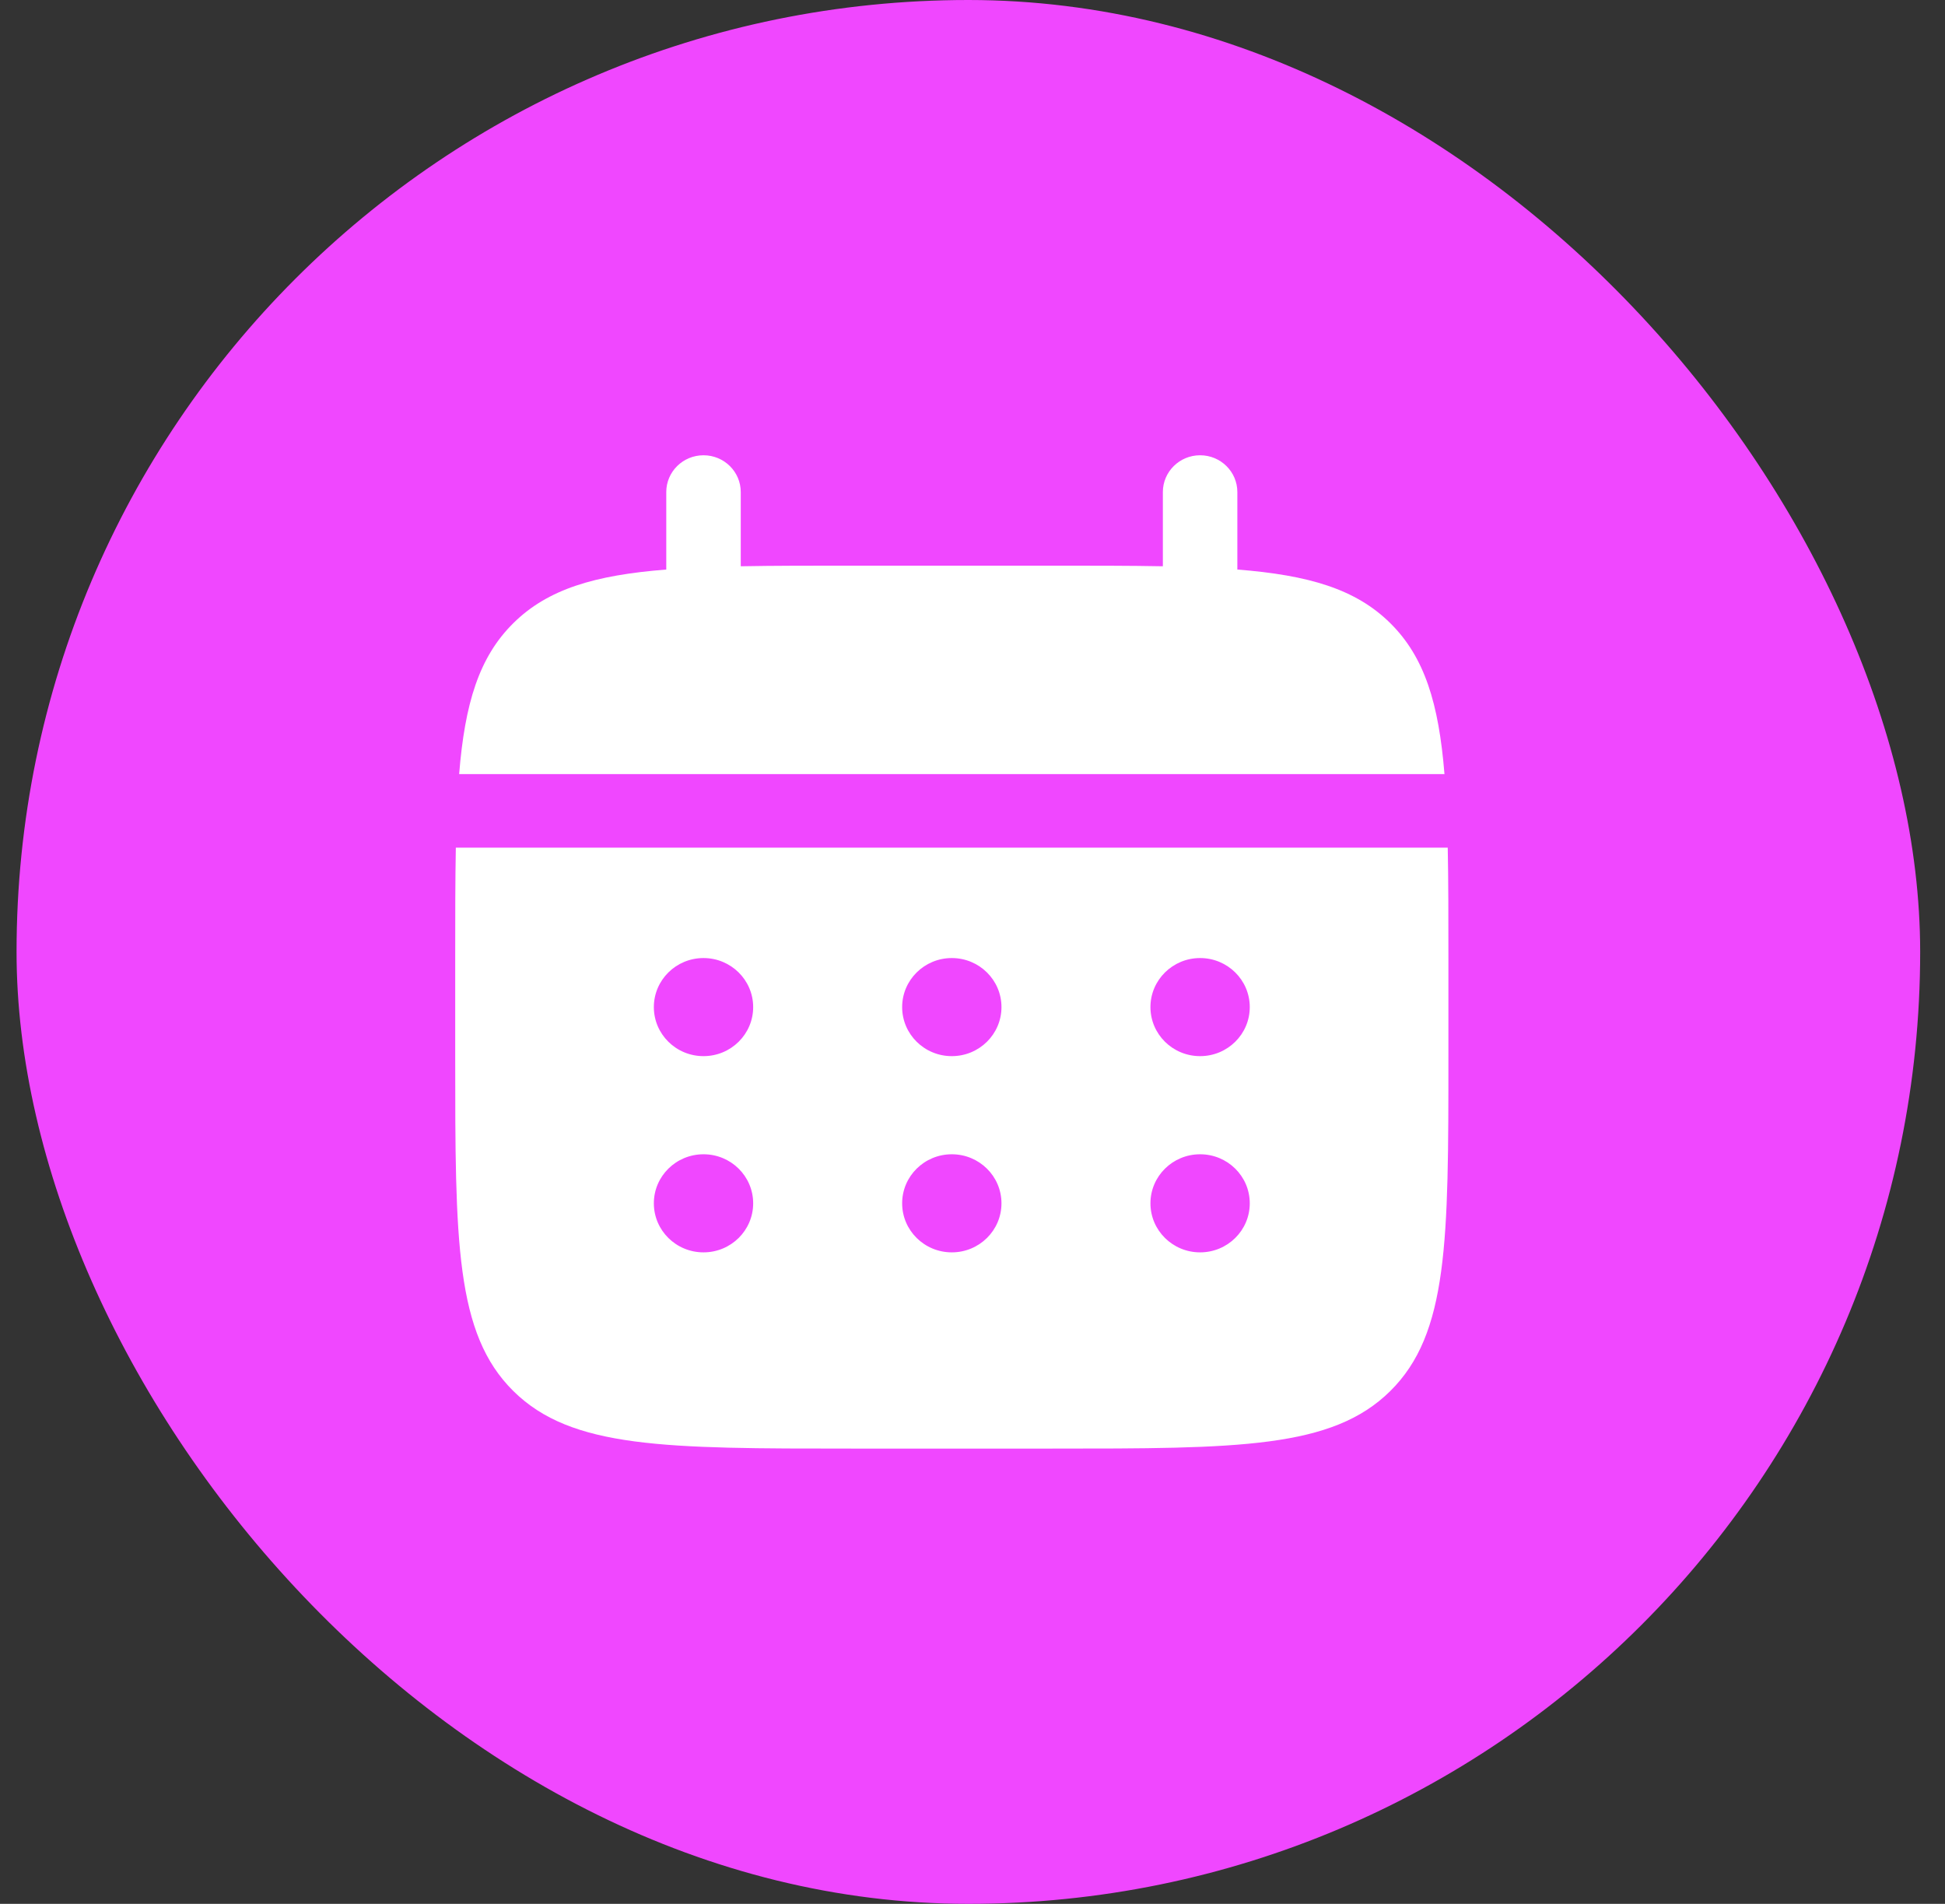 <svg xmlns="http://www.w3.org/2000/svg" width="47" height="46" viewBox="0 0 47 46" fill="none"><rect x="0" y="0" width="47" height="46" fill="#333333" stroke="none"/><rect x="0.4" width="46" height="46" rx="23" fill="#F047FF"></rect><path d="M17.9 11.889C17.9 11.398 17.497 11 17 11C16.503 11 16.1 11.398 16.1 11.889V13.761C14.373 13.897 13.239 14.232 12.406 15.055C11.573 15.878 11.233 16.998 11.095 18.704H34.905C34.767 16.998 34.427 15.878 33.594 15.055C32.761 14.232 31.627 13.897 29.9 13.761V11.889C29.9 11.398 29.497 11 29 11C28.503 11 28.1 11.398 28.1 11.889V13.682C27.302 13.667 26.407 13.667 25.4 13.667H20.6C19.593 13.667 18.698 13.667 17.9 13.682V11.889Z" fill="white"></path><path fill-rule="evenodd" clip-rule="evenodd" d="M11 23.148C11 22.154 11 21.27 11.015 20.481H34.984C35 21.27 35 22.154 35 23.148V25.518C35 29.988 35 32.223 33.594 33.611C32.188 35 29.925 35 25.4 35H20.6C16.075 35 13.812 35 12.406 33.611C11 32.223 11 29.988 11 25.518V23.148ZM29 25.518C29.663 25.518 30.2 24.988 30.2 24.333C30.2 23.679 29.663 23.148 29 23.148C28.337 23.148 27.8 23.679 27.8 24.333C27.8 24.988 28.337 25.518 29 25.518ZM29 30.259C29.663 30.259 30.2 29.729 30.2 29.074C30.2 28.419 29.663 27.889 29 27.889C28.337 27.889 27.8 28.419 27.8 29.074C27.8 29.729 28.337 30.259 29 30.259ZM24.2 24.333C24.2 24.988 23.663 25.518 23 25.518C22.337 25.518 21.8 24.988 21.8 24.333C21.8 23.679 22.337 23.148 23 23.148C23.663 23.148 24.2 23.679 24.2 24.333ZM24.2 29.074C24.2 29.729 23.663 30.259 23 30.259C22.337 30.259 21.8 29.729 21.8 29.074C21.8 28.419 22.337 27.889 23 27.889C23.663 27.889 24.2 28.419 24.2 29.074ZM17 25.518C17.663 25.518 18.2 24.988 18.2 24.333C18.2 23.679 17.663 23.148 17 23.148C16.337 23.148 15.8 23.679 15.8 24.333C15.8 24.988 16.337 25.518 17 25.518ZM17 30.259C17.663 30.259 18.2 29.729 18.2 29.074C18.2 28.419 17.663 27.889 17 27.889C16.337 27.889 15.8 28.419 15.8 29.074C15.8 29.729 16.337 30.259 17 30.259Z" fill="white"></path></svg>